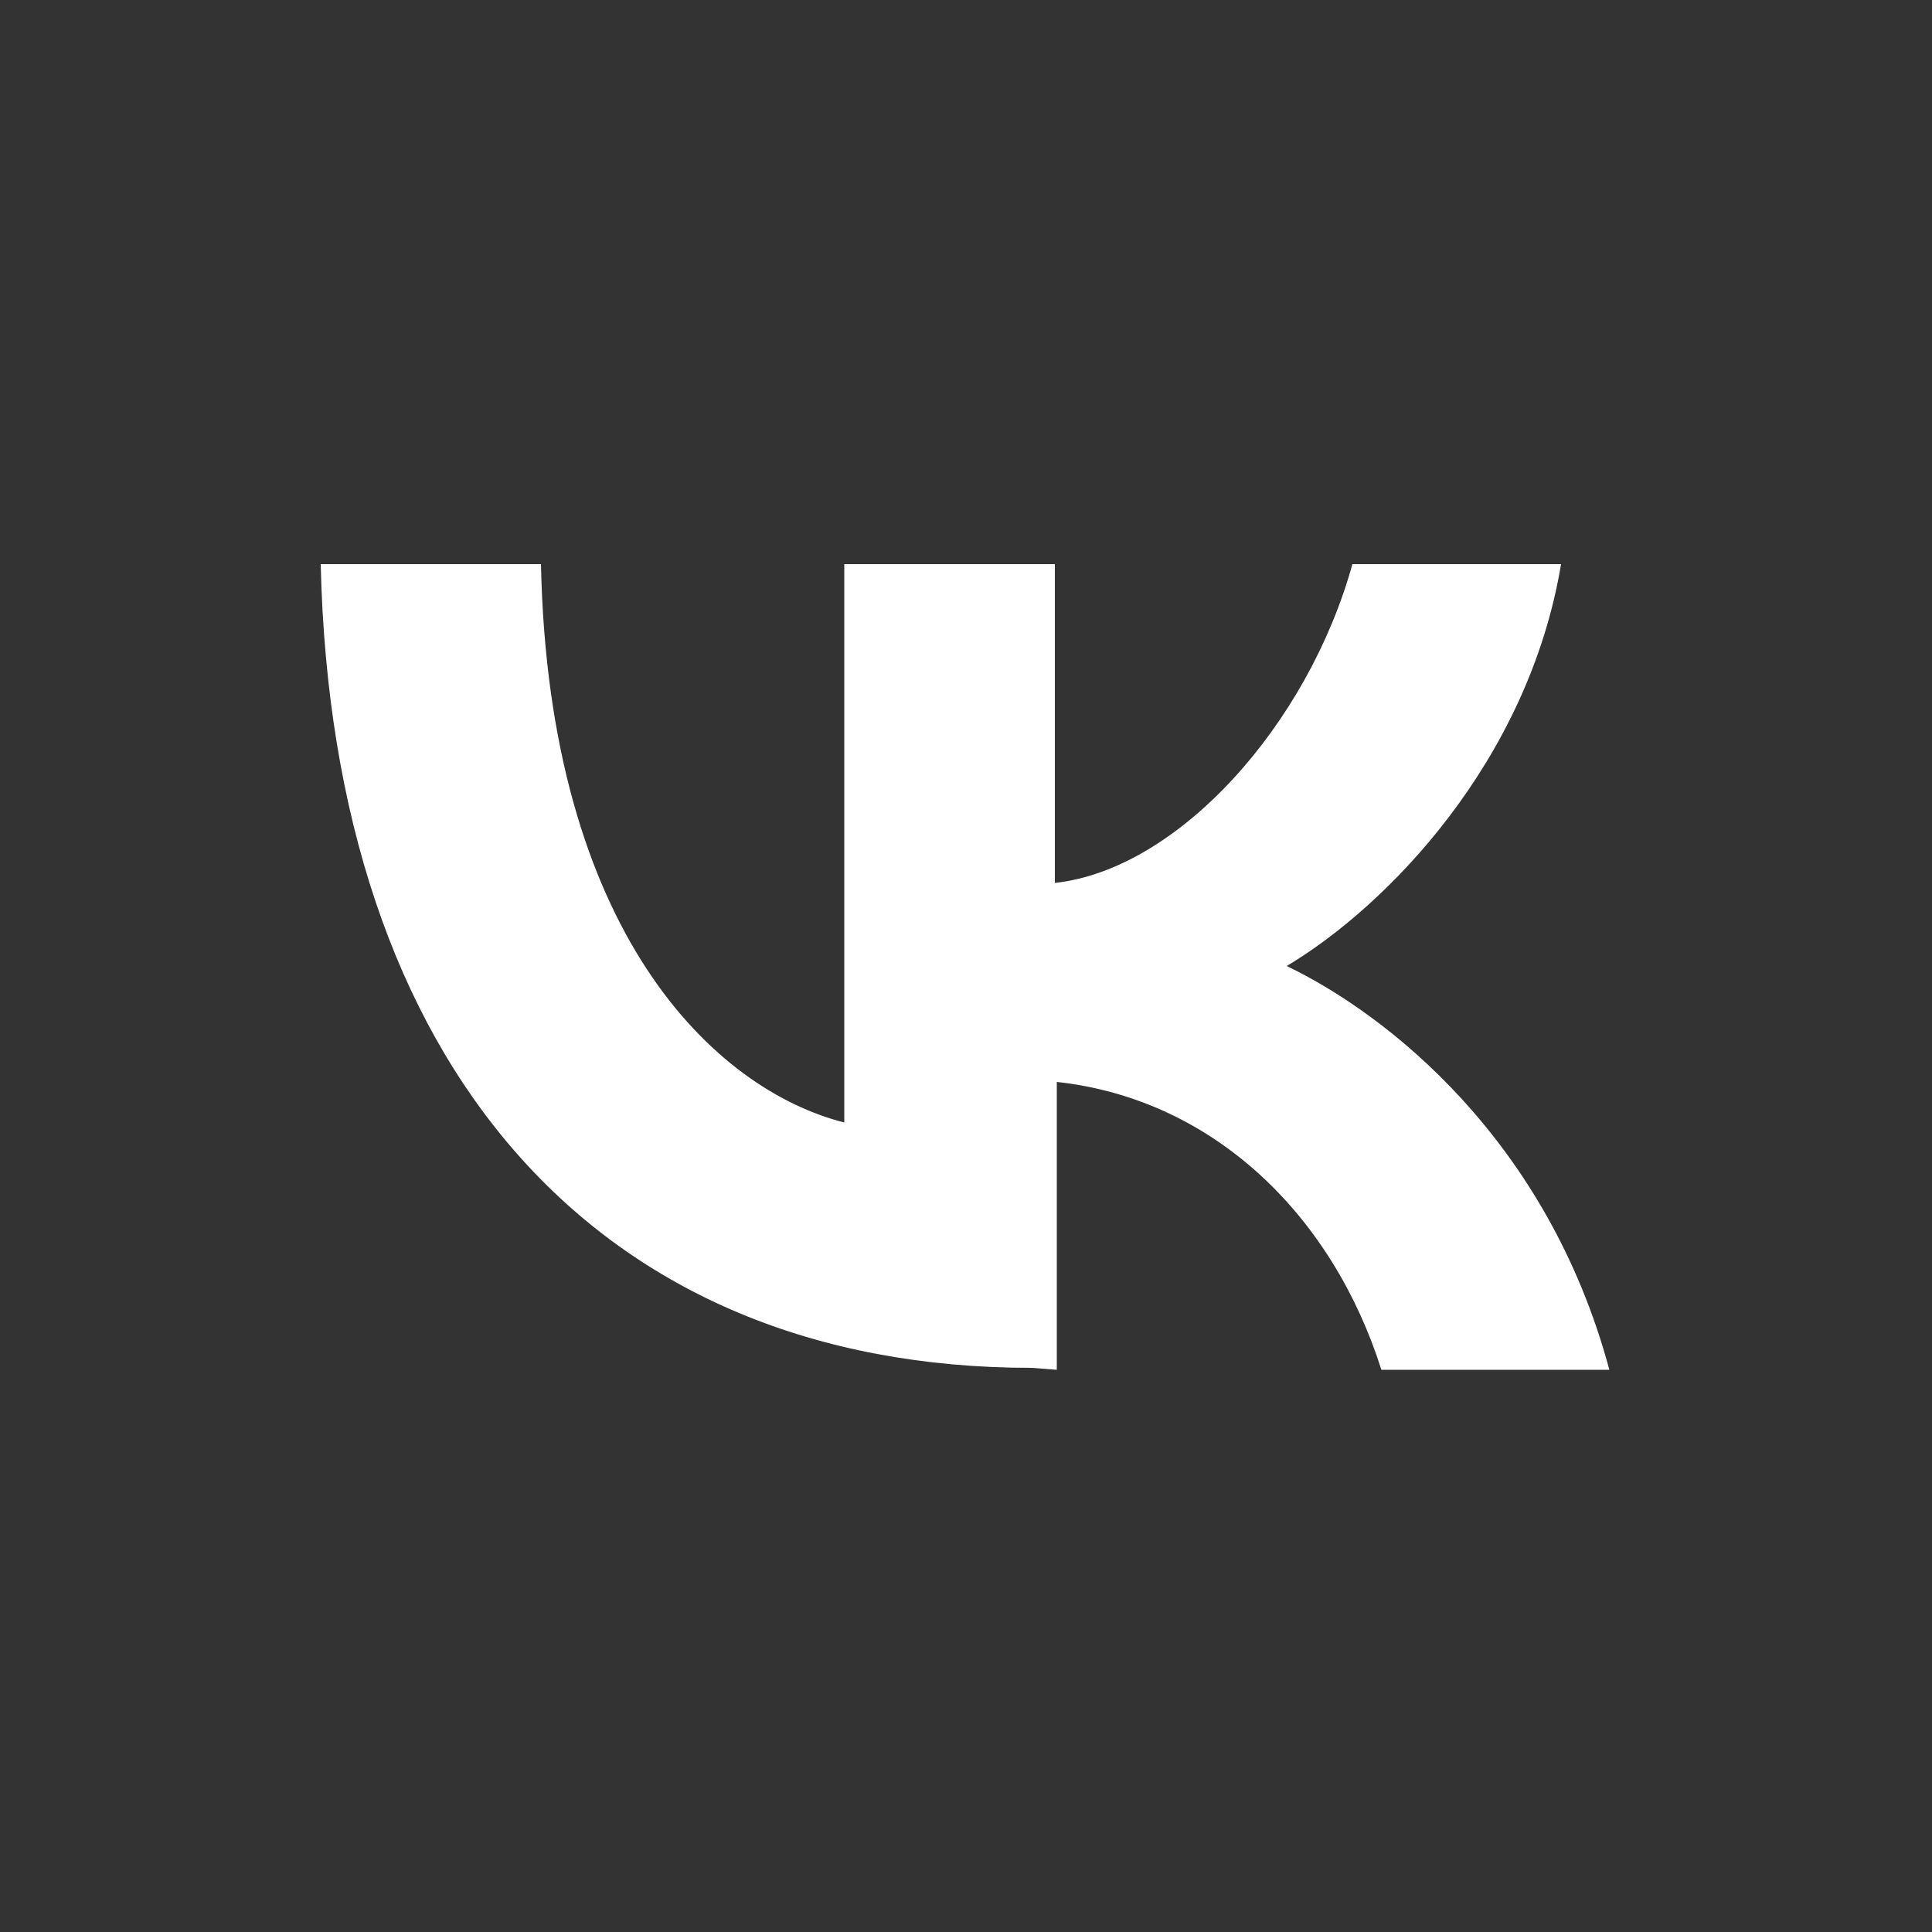 <?xml version="1.0" encoding="UTF-8"?> <!-- Generator: Adobe Illustrator 26.3.1, SVG Export Plug-In . SVG Version: 6.00 Build 0) --> <svg xmlns="http://www.w3.org/2000/svg" xmlns:xlink="http://www.w3.org/1999/xlink" id="Layer_1" x="0px" y="0px" viewBox="0 0 100 100" style="enable-background:new 0 0 100 100;" xml:space="preserve"><rect x="0" y="0" width="100" height="100" fill="#333333" stroke="none"/> <style type="text/css"> .st0{fill:#FFFFFF;} </style> <path class="st0" d="M66.6,50c5.2-3.1,12.5-10.6,14.2-20.8H70c-2.3,8.3-9,15.8-15.4,16.5V29.2H43.7v28.9C37,56.4,28.4,48.3,28,29.2 H16.6c0.6,26,14.3,41.6,36.8,41.6l1.3,0.1V56c8.2,0.9,14.3,7,16.8,14.9h11.8C80.1,59,71.8,52.5,66.6,50z"></path> </svg> 